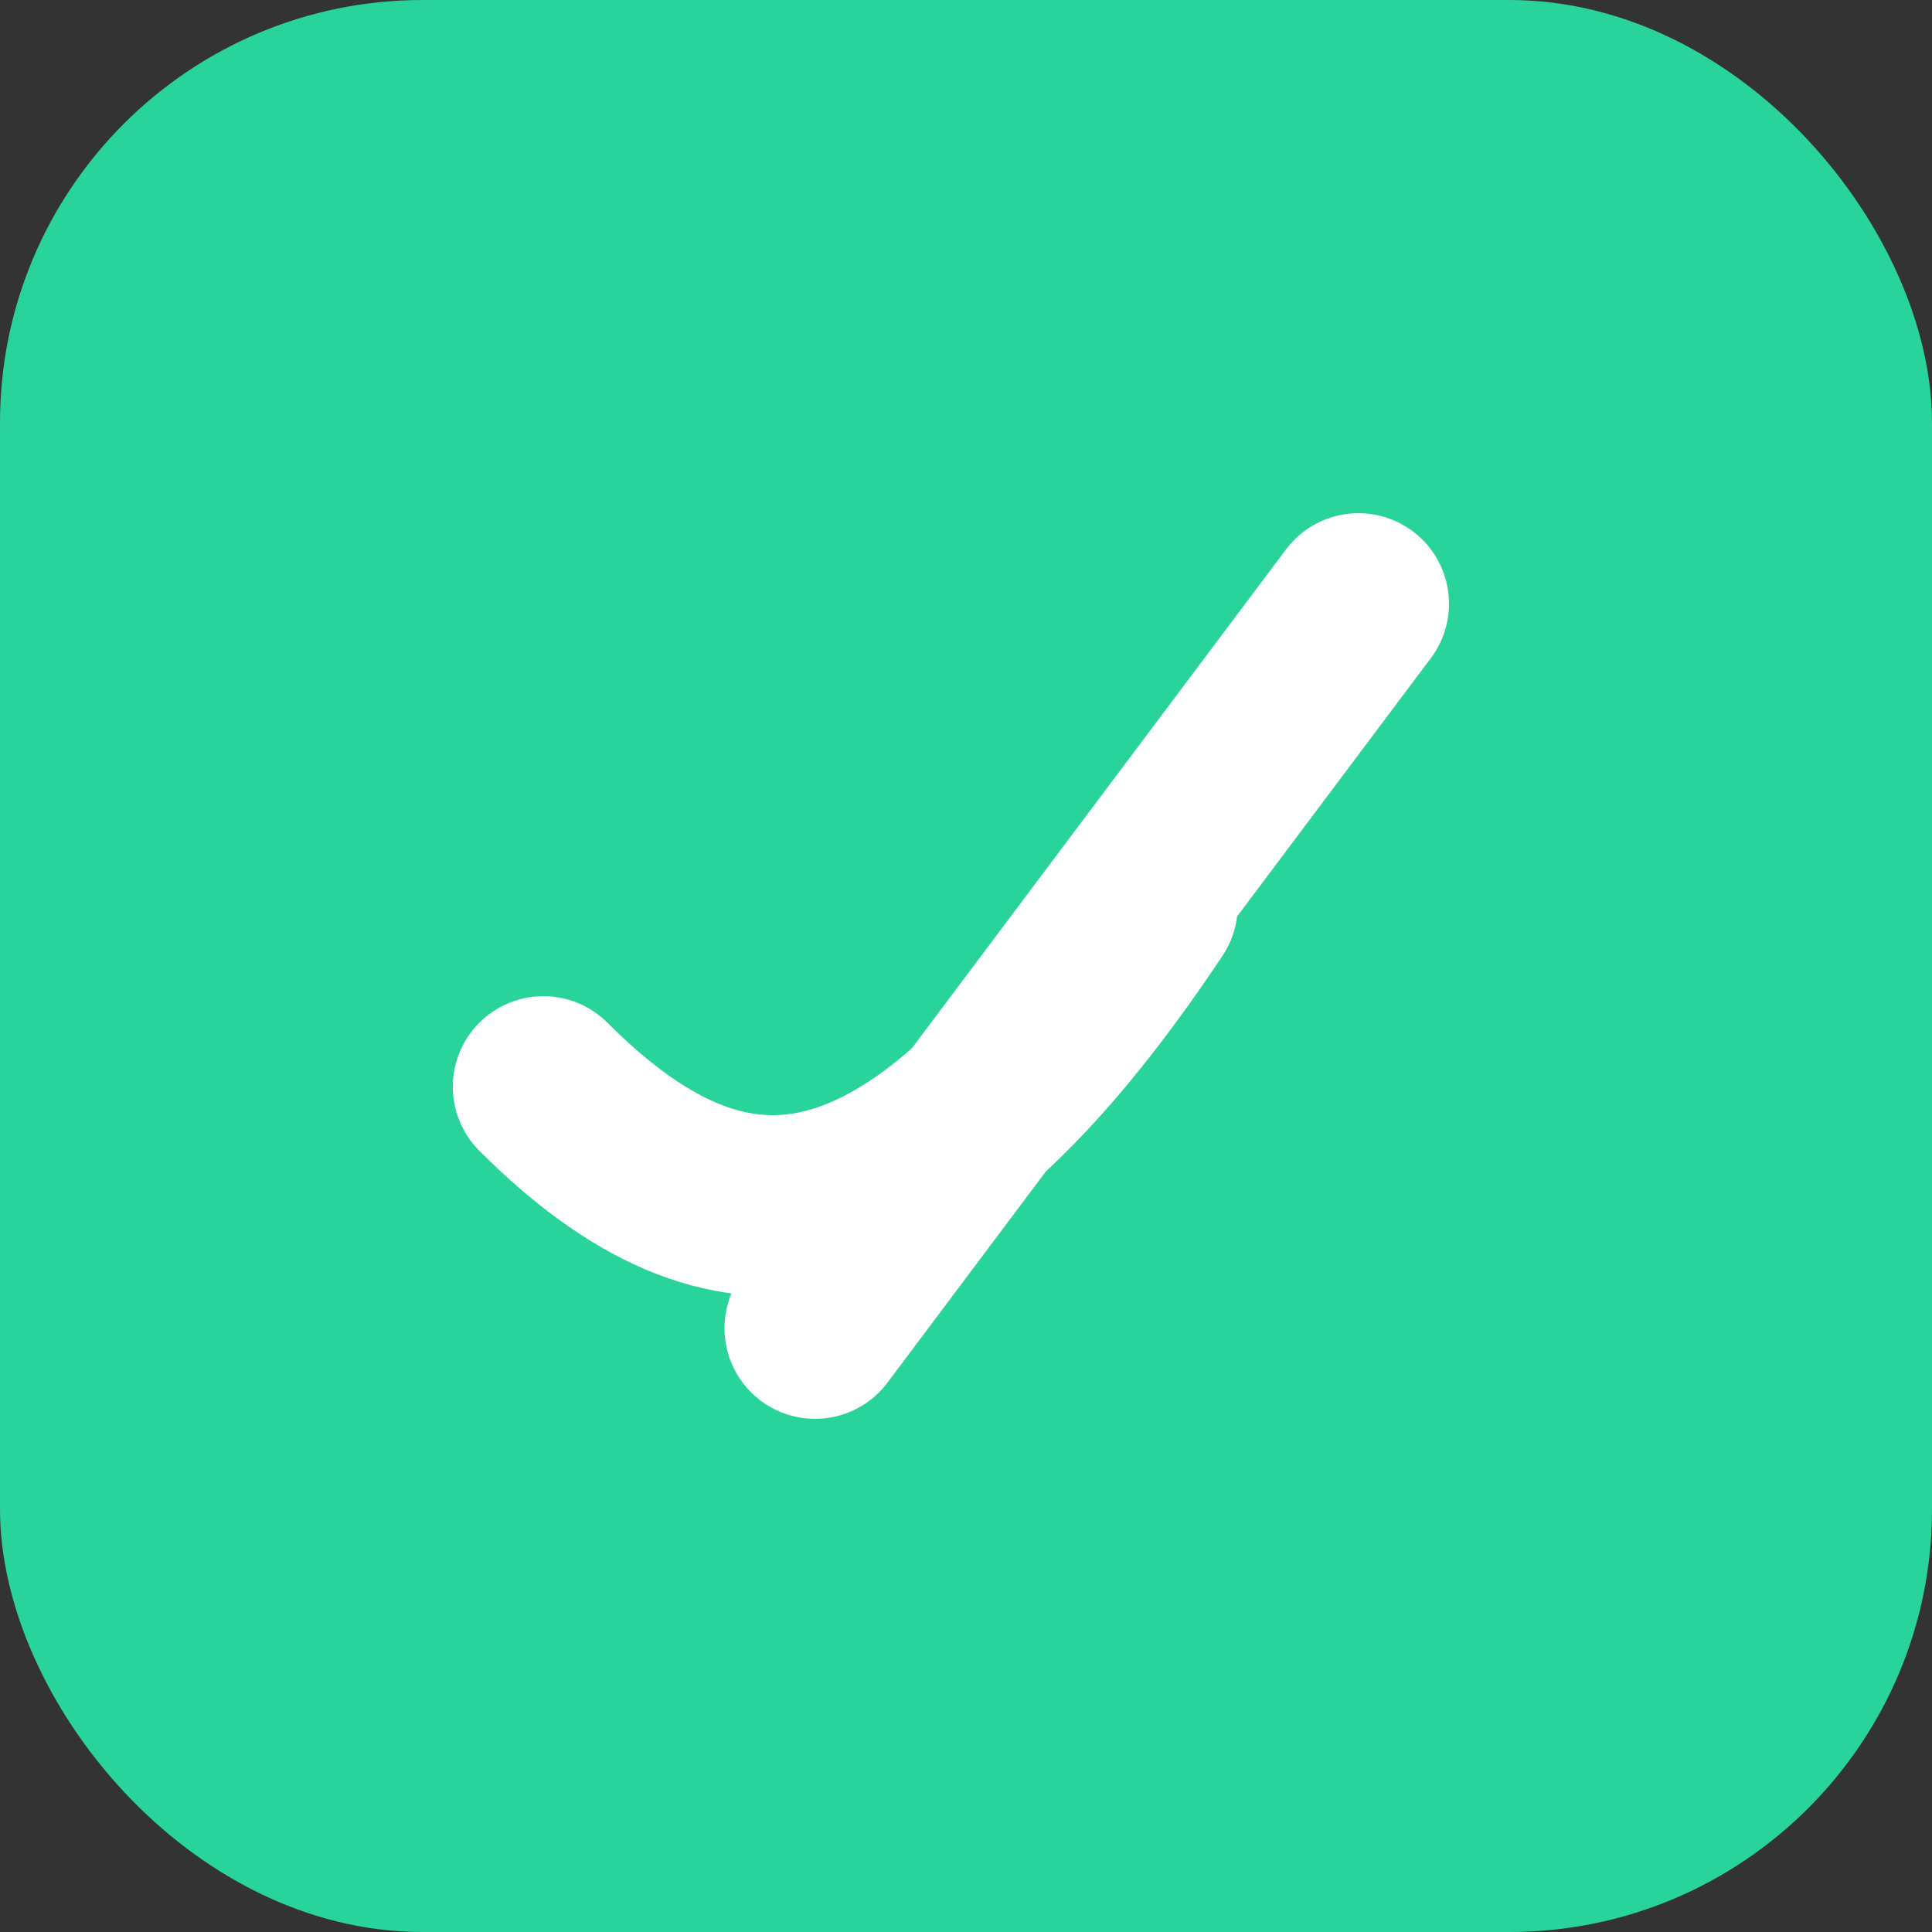 
            <svg xmlns="http://www.w3.org/2000/svg" viewBox="0 0 64 64">
              <rect x="0" y="0" width="64" height="64" fill="#333333" stroke="none"/>
              <rect width="64" height="64" rx="14" fill="#29d39c"/>
              <path d="M18 36c6 6 12 6 20-6" fill="none" stroke="#fff" stroke-width="6" stroke-linecap="round"/>
              <path d="M27 44l18-24" fill="none" stroke="#fff" stroke-width="6" stroke-linecap="round"/>
            </svg>